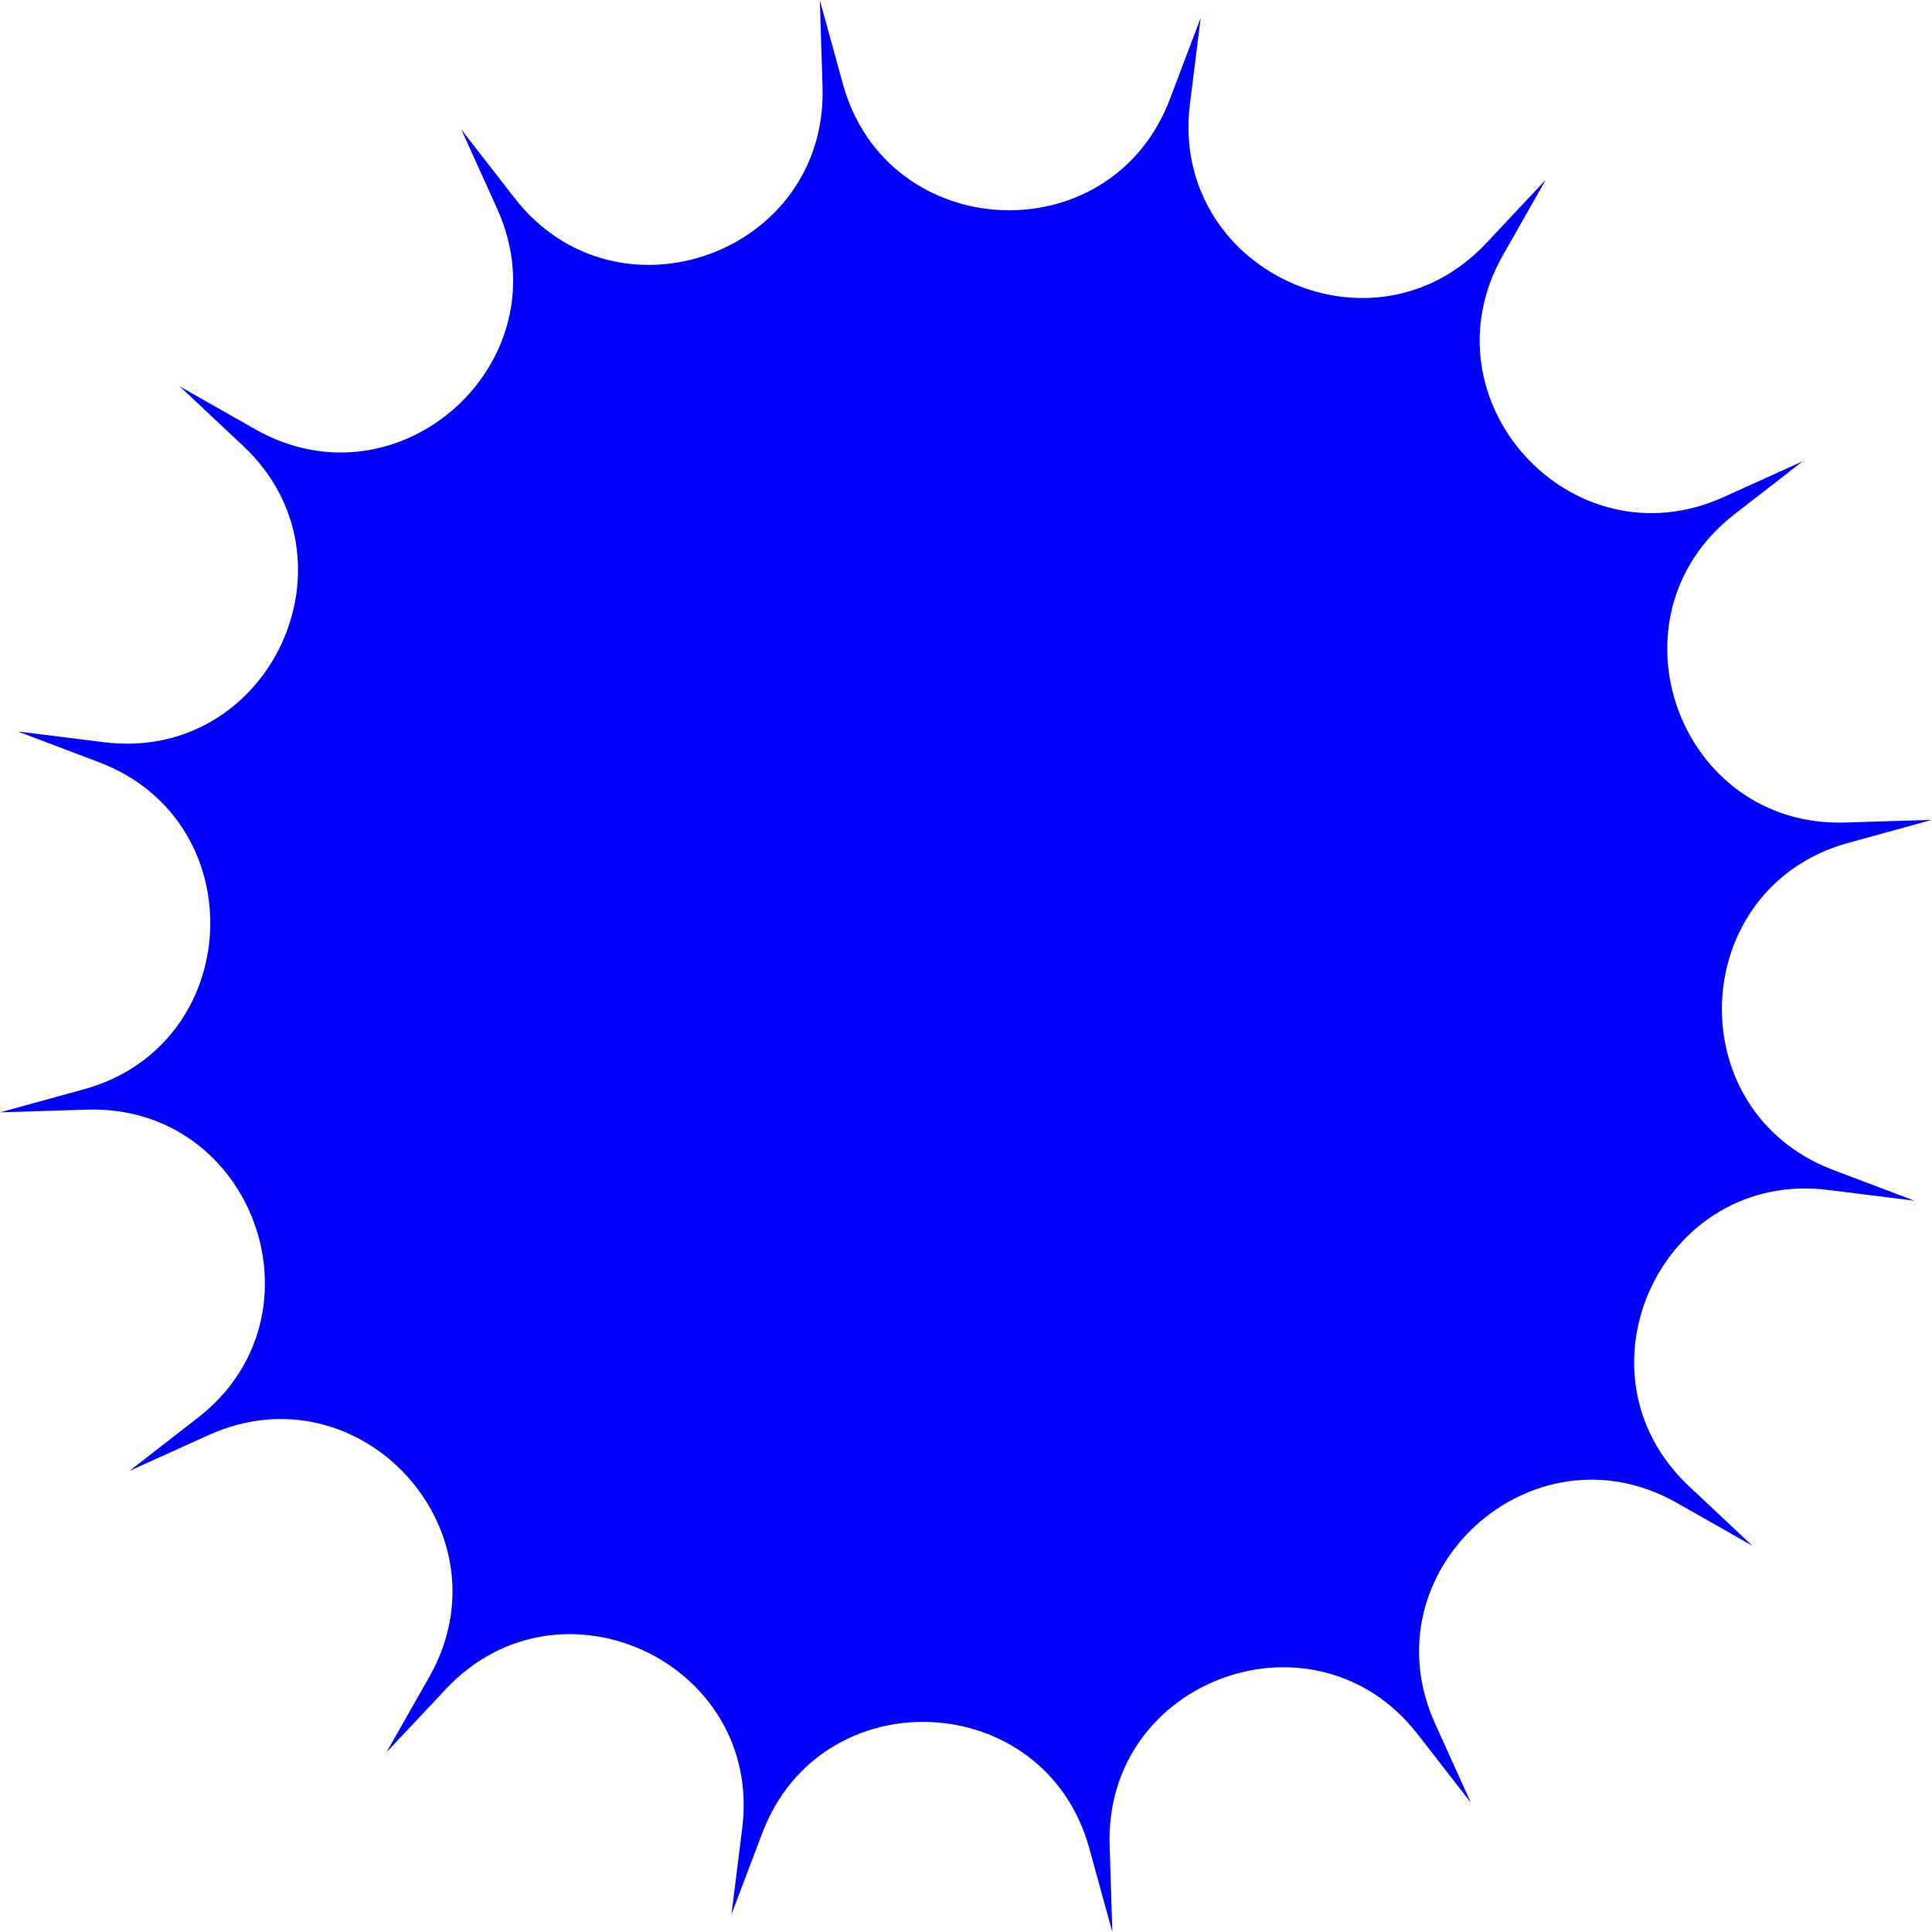 <?xml version="1.0" encoding="UTF-8"?>
<svg id="Layer_2" data-name="Layer 2" xmlns="http://www.w3.org/2000/svg" viewBox="0 0 115 115">
  <defs>
    <style>
      .cls-1 {
        fill: blue;
        stroke-width: 0px;
      }
    </style>
  </defs>
  <g id="Layer_1-2" data-name="Layer 1">
    <path class="cls-1" d="M113.95,71.47l-5.13-.64c-9.84-1.23-15.52,10.85-8.28,17.64l3.77,3.54-4.49-2.55c-8.63-4.9-18.49,4.09-14.4,13.13l2.13,4.71-3.17-4.08c-6.09-7.83-18.64-3.3-18.33,6.62l.16,5.16-1.37-4.98c-2.63-9.56-15.96-10.18-19.47-.9l-1.83,4.83.64-5.13c1.23-9.84-10.85-15.52-17.64-8.28l-3.54,3.77,2.55-4.49c4.9-8.63-4.09-18.49-13.13-14.4l-4.71,2.13,4.08-3.17c7.83-6.09,3.3-18.64-6.62-18.33l-5.16.16,4.98-1.37c9.56-2.63,10.18-15.96.9-19.47l-4.83-1.83,5.13.64c9.84,1.23,15.52-10.85,8.28-17.64l-3.77-3.54,4.49,2.55c8.63,4.9,18.49-4.09,14.4-13.13l-2.13-4.71,3.17,4.08c6.09,7.83,18.64,3.3,18.33-6.62l-.16-5.16,1.37,4.98c2.63,9.56,15.96,10.18,19.47.9l1.83-4.83-.64,5.13c-1.23,9.84,10.85,15.52,17.64,8.28l3.54-3.77-2.55,4.49c-4.9,8.63,4.09,18.49,13.13,14.4l4.71-2.13-4.08,3.17c-7.83,6.09-3.3,18.64,6.62,18.33l5.16-.16-4.98,1.37c-9.56,2.63-10.18,15.96-.9,19.47l4.83,1.83Z"/>
  </g>
</svg>